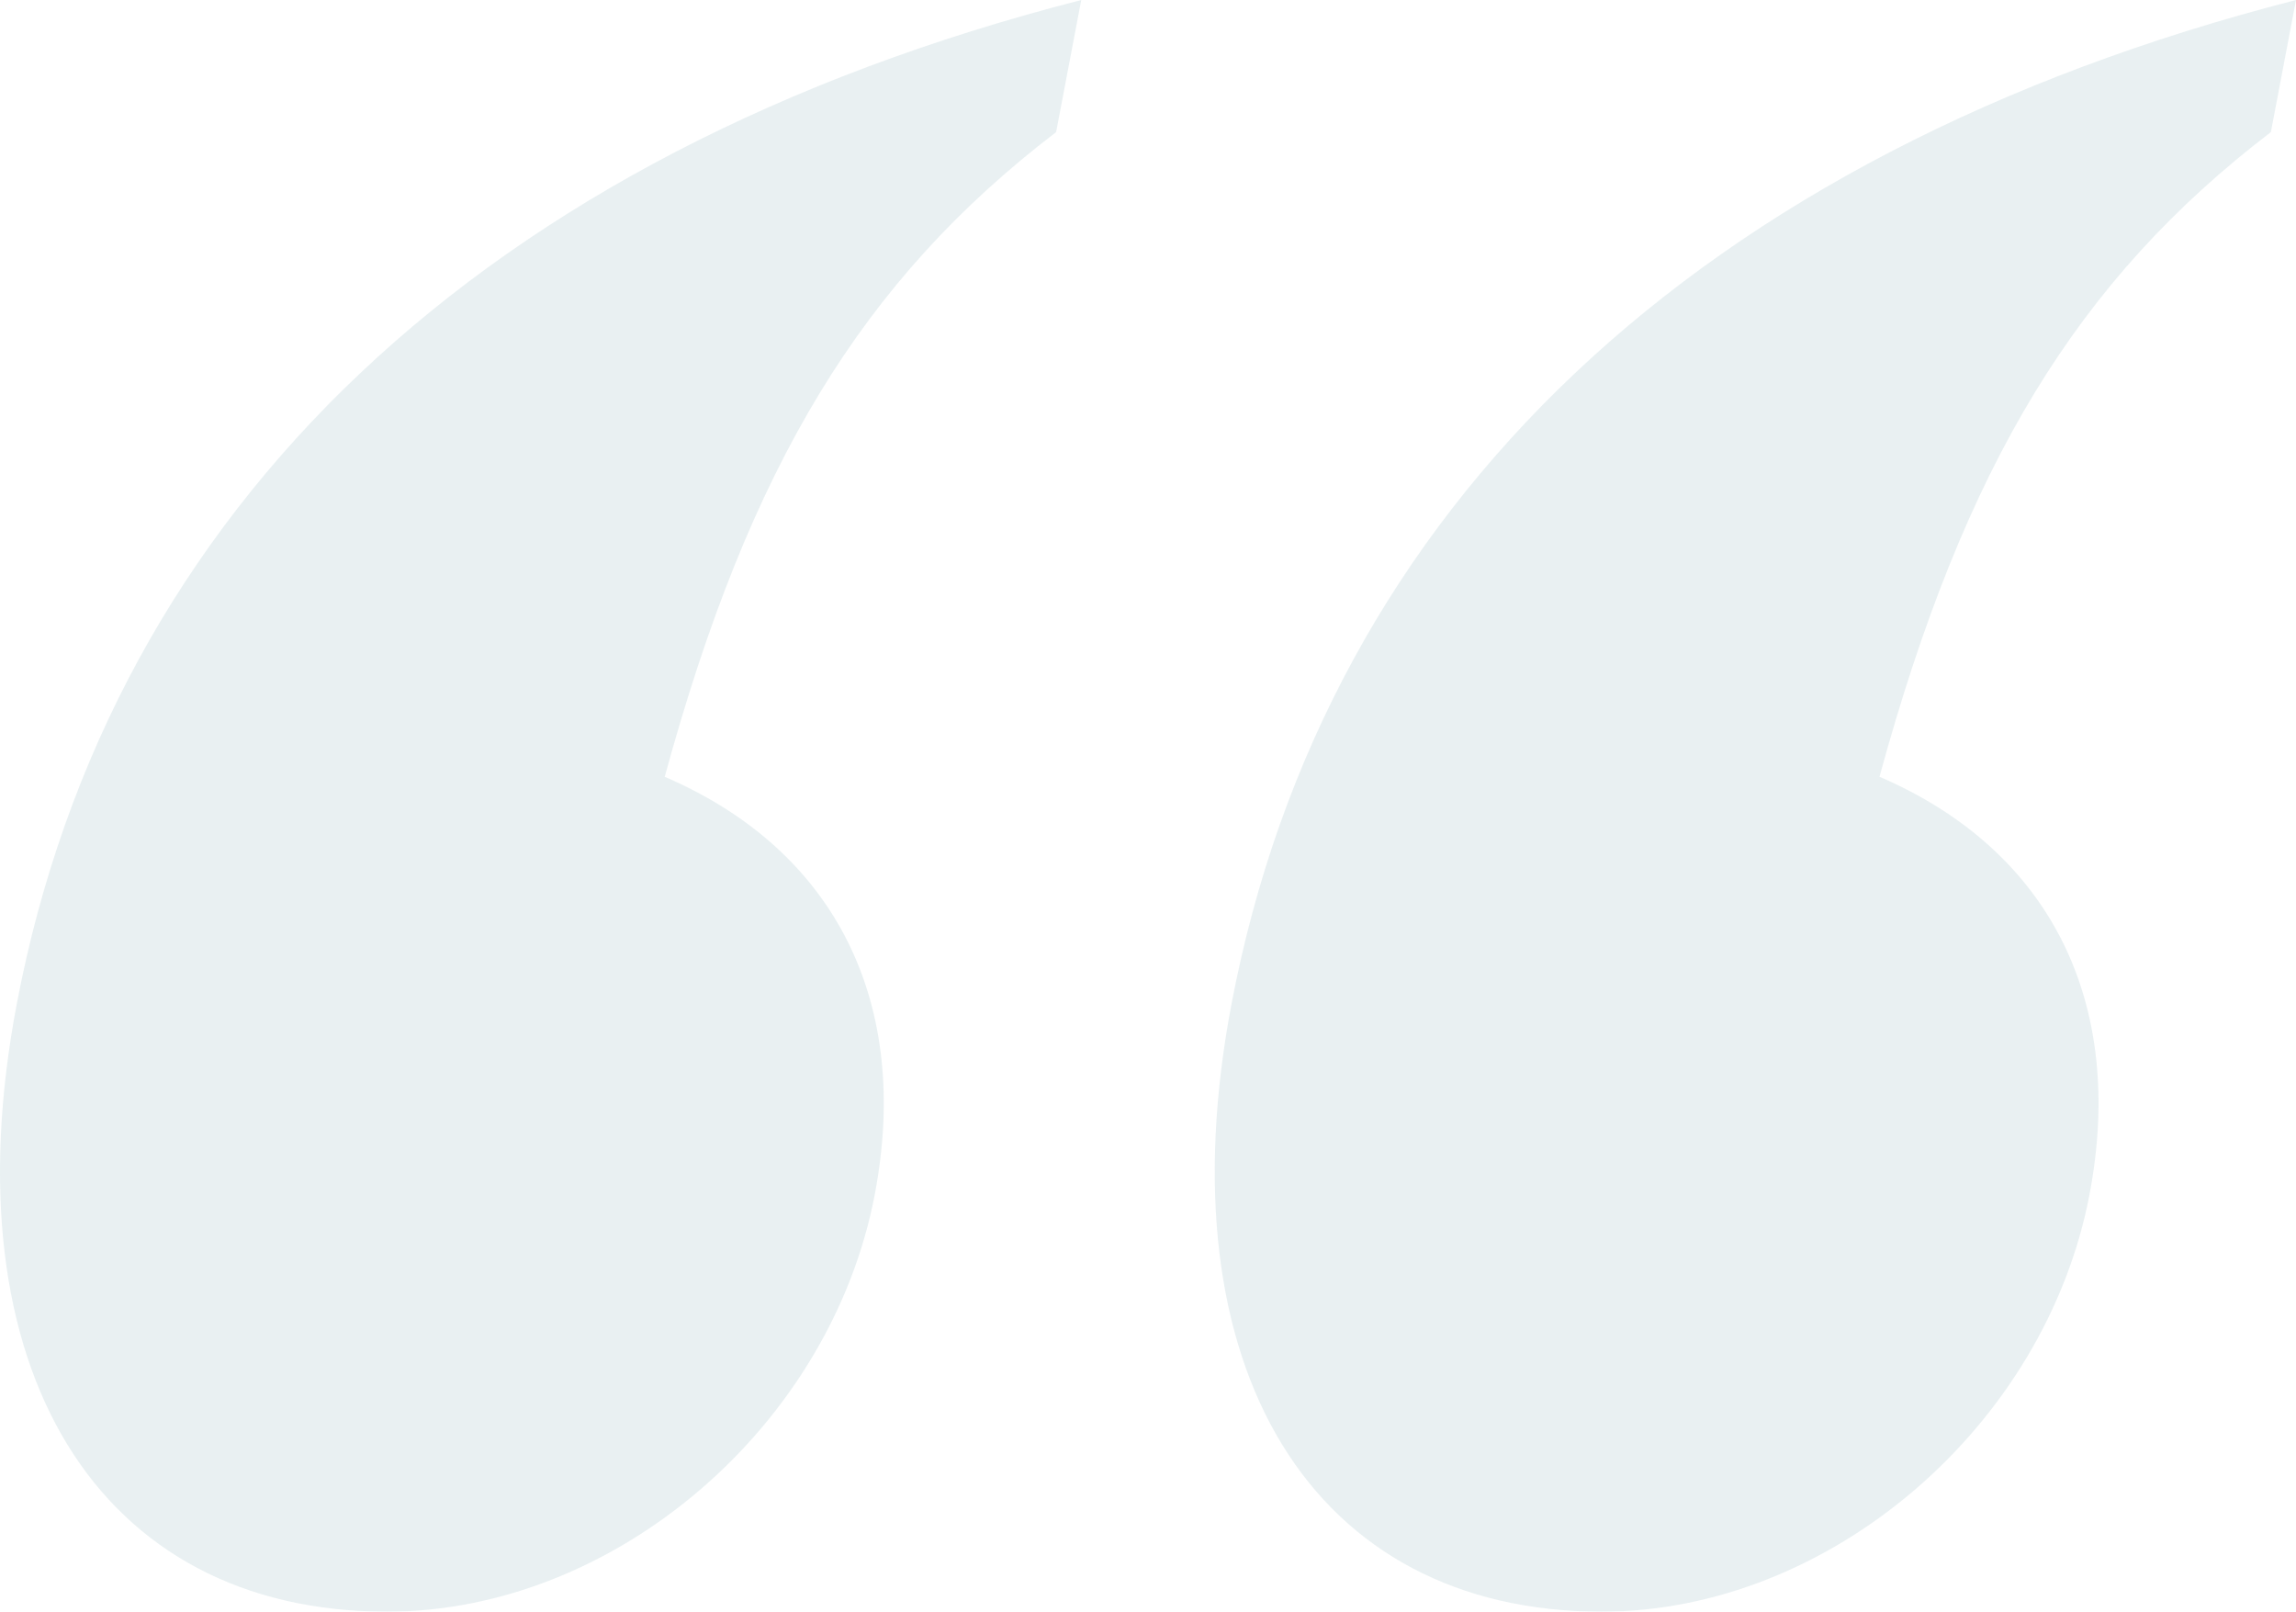 <svg xmlns="http://www.w3.org/2000/svg" xmlns:xlink="http://www.w3.org/1999/xlink" width="87.841" height="61.652" viewBox="0 0 87.841 61.652"><defs><clipPath id="a"><path d="M0,9.464H87.841V-52.188H0Z" transform="translate(0 52.188)" fill="#90b6bf"/></clipPath><clipPath id="b"><rect width="109.735" height="72.284" fill="#90b6bf"/></clipPath></defs><g transform="translate(0 0)" clip-path="url(#a)"><g transform="translate(-10.947 -9.451)" opacity="0.2"><g clip-path="url(#b)"><g transform="translate(10.947 9.451)"><path d="M15.626,0C-7.243,5.862-21.486,19.4-25.1,38.407c-2.653,13.947,3.094,23.245,14.168,23.245,8.7,0,16.97-7.075,18.66-15.969C9.113,38.407,6.273,32.544-.309,29.714c3.257-11.926,7.568-19,14.974-24.661ZM-30.848,0C-53.718,5.862-67.96,19.4-71.574,38.407c-2.653,13.947,3.094,23.245,14.168,23.245,8.7,0,16.97-7.075,18.66-15.969,1.384-7.276-1.456-13.139-8.038-15.968,3.257-11.926,7.568-19,14.974-24.661Z" transform="translate(72.215)" fill="#90b6bf"/></g></g></g></g></svg>